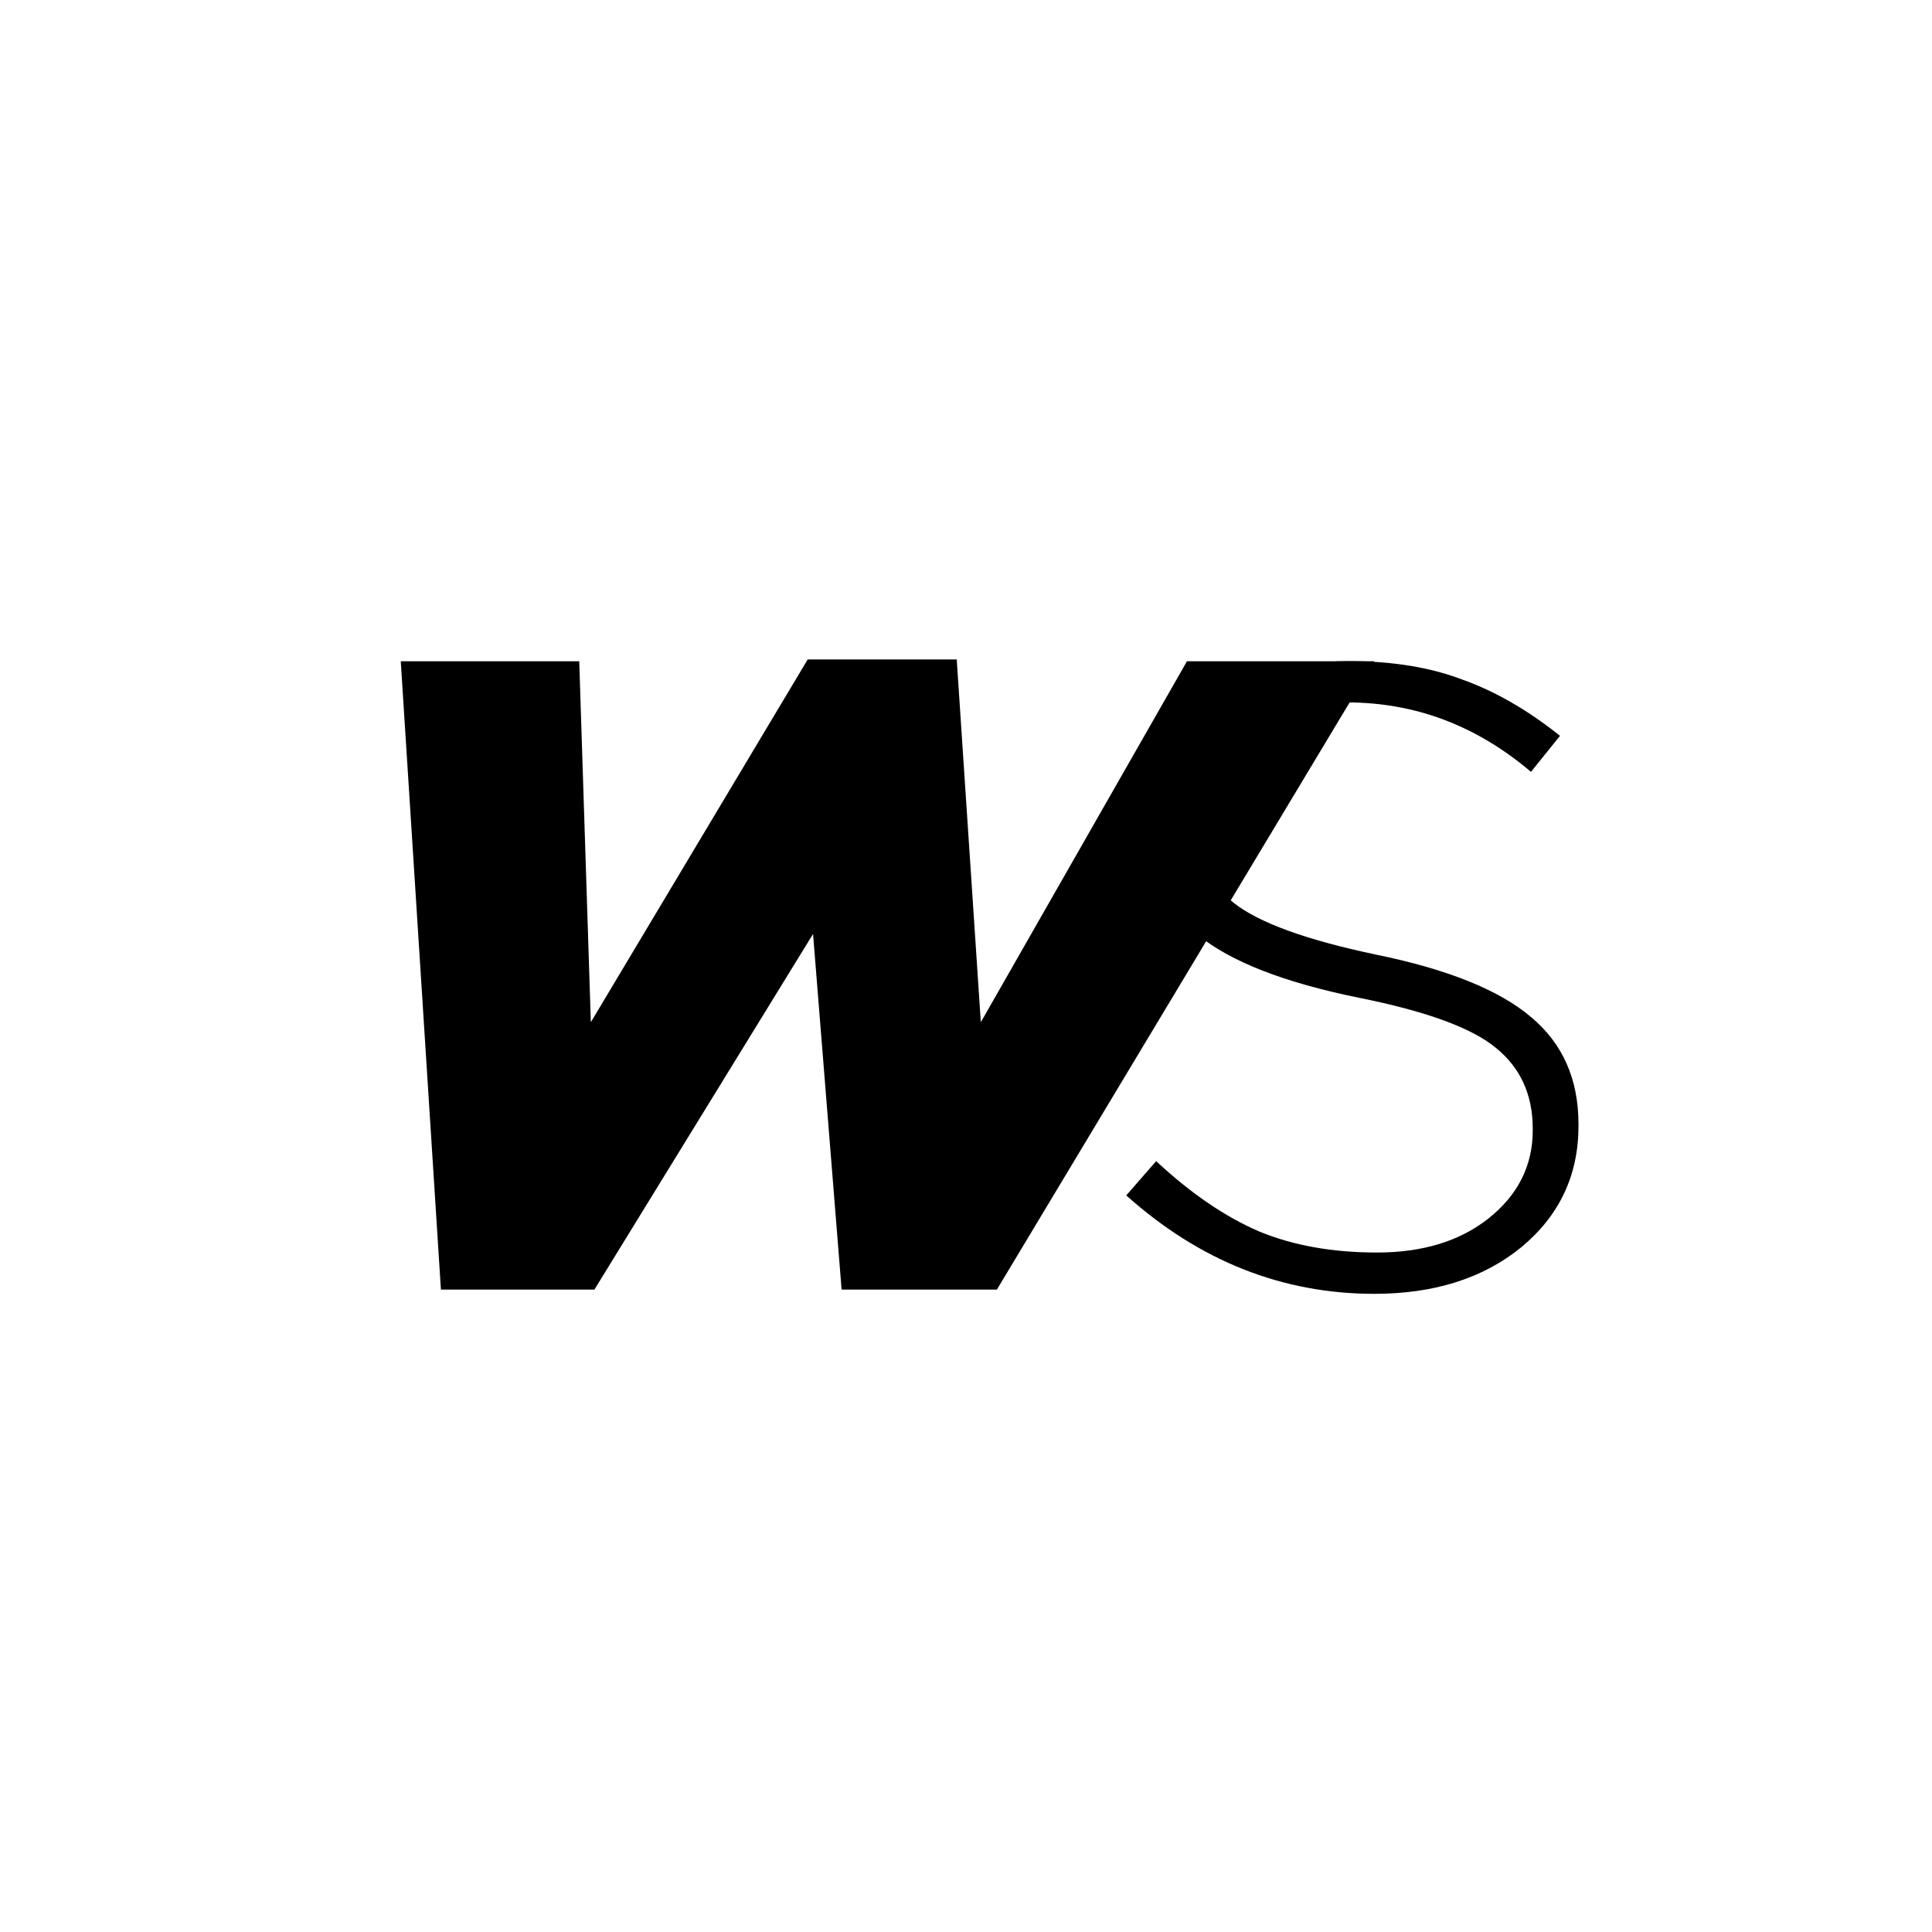 <?xml version="1.0" encoding="UTF-8"?> <svg xmlns="http://www.w3.org/2000/svg" width="1001" height="1001" viewBox="0 0 1001 1001" fill="none"> <path d="M712.08 670.351C664.366 670.351 621.514 653.353 583.526 619.358L599.025 601.602C616.955 618.296 634.734 630.437 652.361 638.025C669.988 645.31 690.35 648.952 713.447 648.952C737.152 648.952 756.45 643.033 771.342 631.196C786.537 619.054 794.135 603.878 794.135 585.667V584.756C794.135 567.151 787.753 553.189 774.989 542.869C762.528 532.549 738.823 523.899 703.874 516.918C665.277 509.026 637.621 498.251 620.907 484.592C604.495 470.629 596.29 451.507 596.29 427.225V426.315C596.29 402.64 606.015 382.758 625.465 366.672C644.915 350.585 669.38 342.541 698.86 342.541C721.349 342.541 740.951 345.728 757.666 352.102C774.685 358.173 791.552 367.886 808.267 381.241L793.224 399.908C764.96 375.929 733.201 363.94 697.948 363.94C674.85 363.94 656.008 369.859 641.421 381.696C627.136 393.23 619.995 407.344 619.995 424.038V424.949C619.995 442.857 626.377 457.123 639.141 467.746C652.209 478.066 676.826 487.02 712.991 494.608C750.068 502.197 776.812 512.972 793.224 526.934C809.635 540.593 817.84 559.108 817.84 582.479V583.39C817.84 608.886 807.963 629.83 788.209 646.22C768.454 662.307 743.078 670.351 712.08 670.351Z" fill="black"></path> <path d="M228.447 668.157L207.641 342.599H300.114L306.125 529.622L418.48 341.675H495.695L508.179 529.622L614.986 342.599H712.083L516.502 668.157H436.05L421.254 483.905L307.974 668.157H228.447Z" fill="black"></path> </svg> 